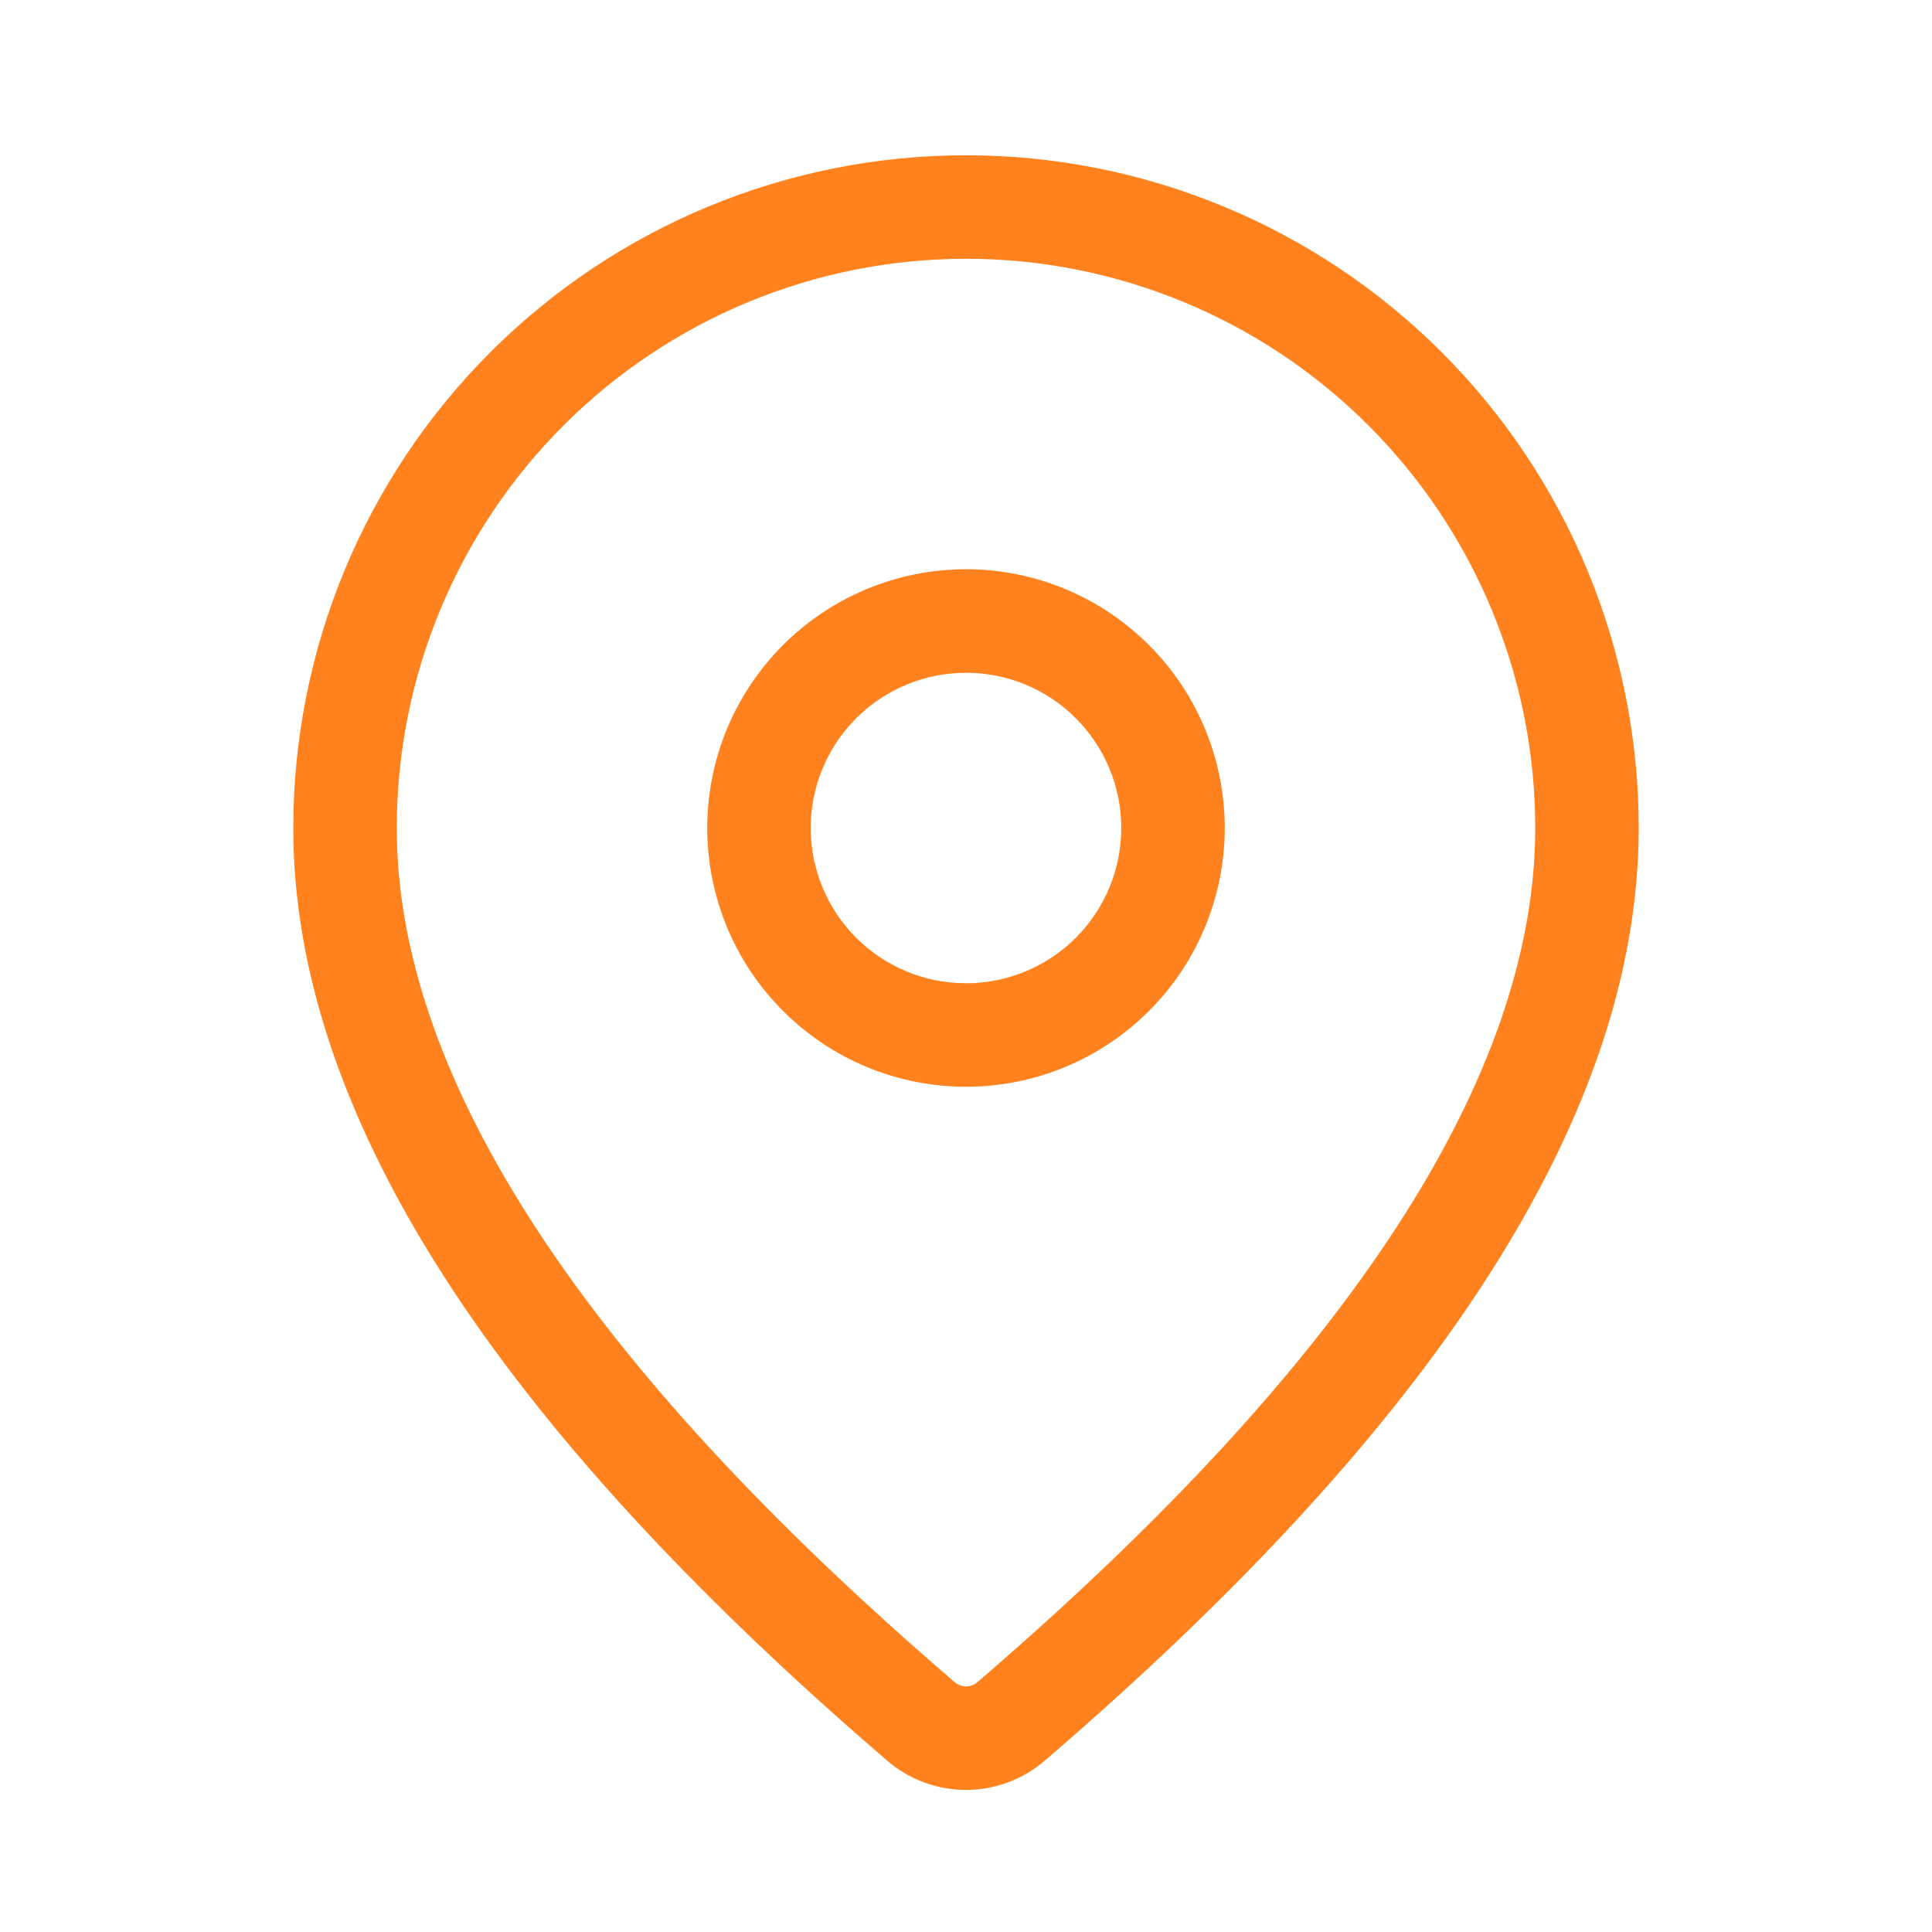 <?xml version="1.0" encoding="UTF-8"?>
<svg xmlns="http://www.w3.org/2000/svg" width="30" height="30" viewBox="0 0 30 30" fill="none">
  <path d="M15 2.411C17.771 2.411 20.428 3.511 22.387 5.47C24.346 7.43 25.446 10.087 25.446 12.857C25.446 17.271 22.345 22.082 16.221 27.341C15.881 27.633 15.447 27.794 14.998 27.794C14.549 27.793 14.115 27.632 13.775 27.339L13.37 26.987C7.518 21.866 4.554 17.173 4.554 12.857C4.554 10.087 5.654 7.43 7.613 5.47C9.572 3.511 12.229 2.411 15 2.411ZM15 4.018C12.656 4.018 10.407 4.949 8.75 6.607C7.092 8.265 6.161 10.513 6.161 12.857C6.161 16.609 8.891 20.933 14.426 25.775L14.825 26.122C14.874 26.163 14.936 26.186 15 26.186C15.064 26.186 15.126 26.163 15.175 26.122C20.977 21.137 23.839 16.698 23.839 12.857C23.839 11.696 23.611 10.547 23.166 9.475C22.722 8.402 22.071 7.428 21.25 6.607C20.43 5.786 19.455 5.135 18.383 4.691C17.31 4.247 16.161 4.018 15 4.018ZM15 8.839C16.066 8.839 17.088 9.263 17.841 10.016C18.595 10.77 19.018 11.792 19.018 12.857C19.018 13.923 18.595 14.945 17.841 15.698C17.088 16.452 16.066 16.875 15 16.875C13.934 16.875 12.912 16.452 12.159 15.698C11.405 14.945 10.982 13.923 10.982 12.857C10.982 11.792 11.405 10.77 12.159 10.016C12.912 9.263 13.934 8.839 15 8.839ZM15 10.447C14.361 10.447 13.748 10.7 13.295 11.153C12.843 11.605 12.589 12.218 12.589 12.857C12.589 13.497 12.843 14.11 13.295 14.562C13.748 15.014 14.361 15.268 15 15.268C15.639 15.268 16.253 15.014 16.705 14.562C17.157 14.11 17.411 13.497 17.411 12.857C17.411 12.218 17.157 11.605 16.705 11.153C16.253 10.7 15.639 10.447 15 10.447Z" fill="#FF821E"></path>
</svg>
